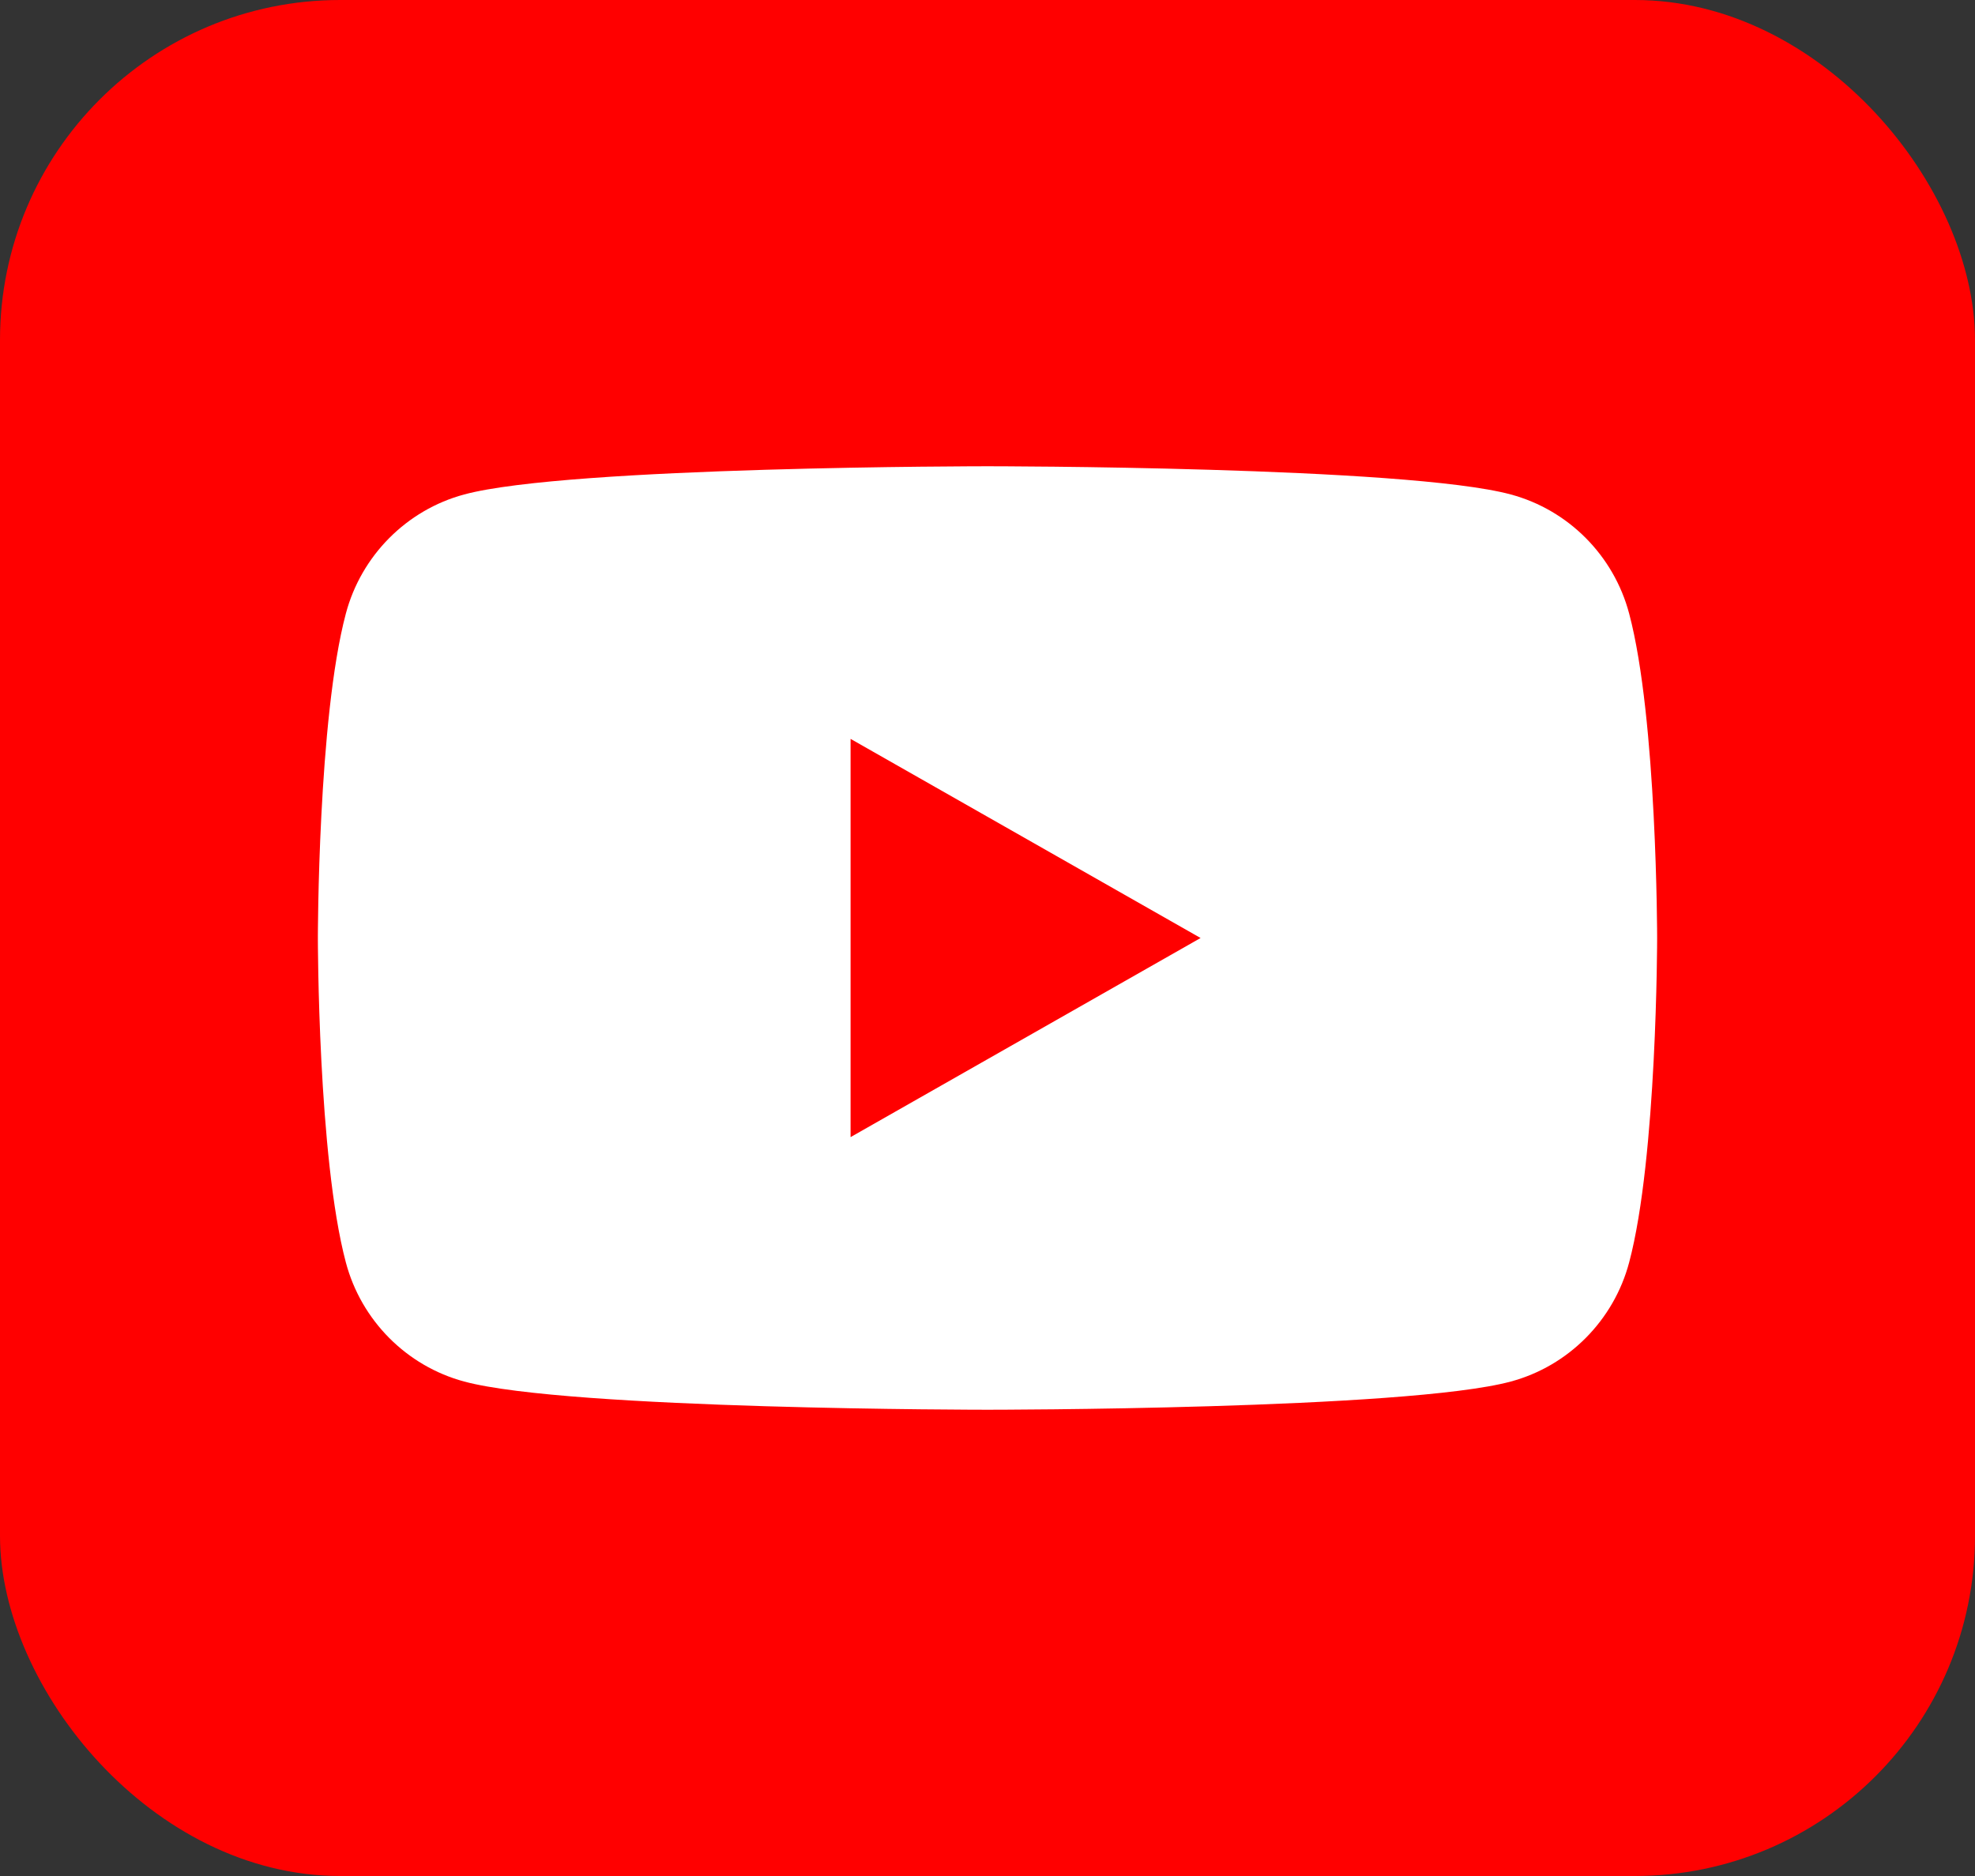 <?xml version="1.0" encoding="UTF-8"?>
<svg id="Layer1" xmlns="http://www.w3.org/2000/svg" width="180" height="171" viewBox="0 0 180 171">
  <rect x="0" y="0" width="180" height="171" fill="#333333" stroke="none"/>
  <defs>
    <style>
      .cls-1 {
        fill: #fff;
      }

      .cls-2 {
        fill: red;
      }
    </style>
  </defs>
  <rect class="cls-2" width="180" height="171" rx="31" ry="31"/>
  <g>
    <path class="cls-1" d="M148.48,55.93c-1.4-5.29-5.54-9.45-10.79-10.86-9.52-2.57-47.69-2.57-47.69-2.57,0,0-38.17,0-47.69,2.57-5.25,1.41-9.39,5.58-10.79,10.86-2.55,9.58-2.55,29.57-2.55,29.57,0,0,0,19.99,2.55,29.57,1.4,5.29,5.54,9.45,10.79,10.86,9.52,2.57,47.69,2.57,47.69,2.57,0,0,38.17,0,47.69-2.57,5.25-1.41,9.39-5.58,10.79-10.86,2.55-9.58,2.55-29.57,2.55-29.57,0,0,0-19.99-2.55-29.57Z"/>
    <polygon class="cls-2" points="77.52 103.65 109.42 85.5 77.52 67.35 77.52 103.65"/>
  </g>
</svg>